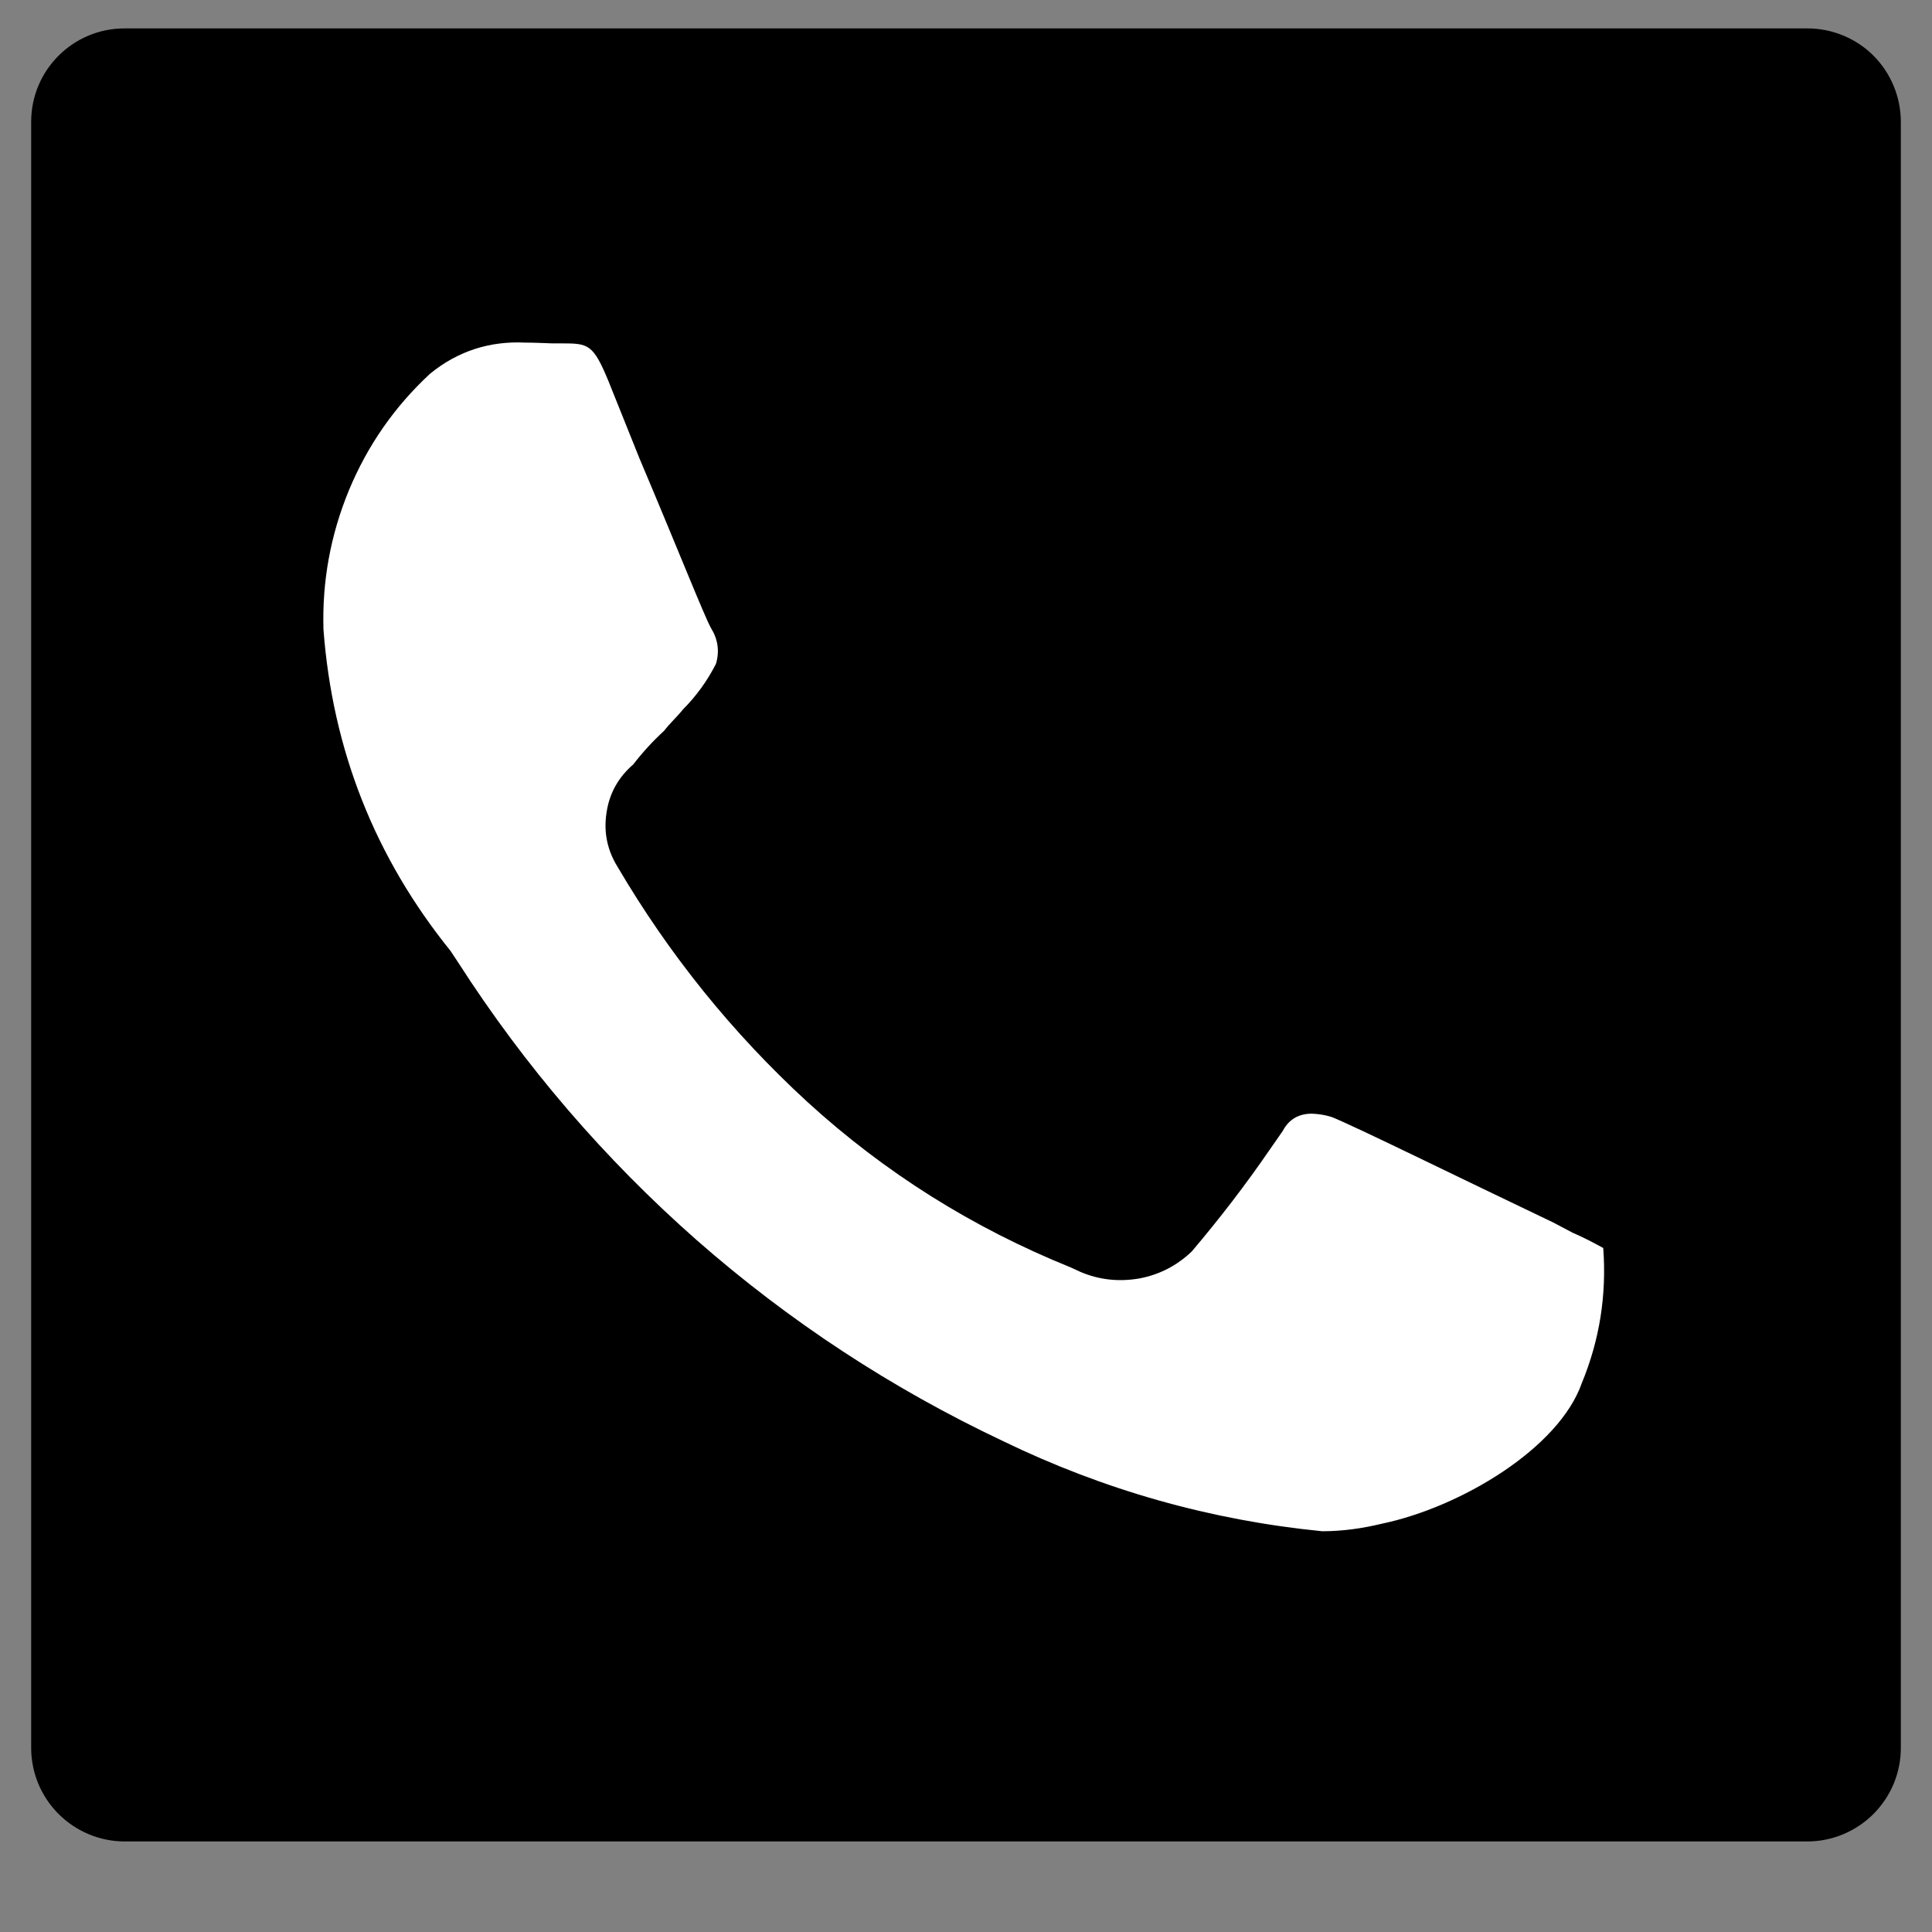 <svg xmlns="http://www.w3.org/2000/svg" xmlns:xlink="http://www.w3.org/1999/xlink" width="40" zoomAndPan="magnify" viewBox="0 0 30 30" height="40" preserveAspectRatio="xMidYMid meet" version="1.0"><rect x="0" y="0" width="30" height="30" fill="#808080" stroke="none"/><defs><clipPath id="6f7c6e0a69"><path d="M 0.484 0.441 L 29.516 0.441 L 29.516 28.594 L 0.484 28.594 Z M 0.484 0.441 " clip-rule="nonzero"/></clipPath><clipPath id="332393afcc"><path d="M 1.934 0.441 L 28.066 0.441 C 28.449 0.441 28.82 0.594 29.09 0.863 C 29.363 1.137 29.516 1.508 29.516 1.891 L 29.516 27.141 C 29.516 27.527 29.363 27.895 29.09 28.168 C 28.82 28.438 28.449 28.594 28.066 28.594 L 1.934 28.594 C 1.551 28.594 1.18 28.438 0.91 28.168 C 0.637 27.895 0.484 27.527 0.484 27.141 L 0.484 1.891 C 0.484 1.09 1.133 0.441 1.934 0.441 Z M 1.934 0.441 " clip-rule="nonzero"/></clipPath><clipPath id="ed117661a5"><path d="M 0.484 0.441 L 29.516 0.441 L 29.516 28.594 L 0.484 28.594 Z M 0.484 0.441 " clip-rule="nonzero"/></clipPath><clipPath id="0a8366e728"><path d="M 1.934 0.441 L 28.066 0.441 C 28.449 0.441 28.82 0.594 29.09 0.863 C 29.363 1.137 29.516 1.508 29.516 1.891 L 29.516 27.141 C 29.516 27.527 29.363 27.895 29.09 28.168 C 28.82 28.438 28.449 28.594 28.066 28.594 L 1.934 28.594 C 1.551 28.594 1.18 28.438 0.91 28.168 C 0.637 27.895 0.484 27.527 0.484 27.141 L 0.484 1.891 C 0.484 1.09 1.133 0.441 1.934 0.441 Z M 1.934 0.441 " clip-rule="nonzero"/></clipPath><clipPath id="fc720681fb"><rect x="0" width="30" y="0" height="29"/></clipPath><clipPath id="fd845d69d6"><path d="M 5 5.008 L 25 5.008 L 25 23.879 L 5 23.879 Z M 5 5.008 " clip-rule="nonzero"/></clipPath></defs><g clip-path="url(#6f7c6e0a69)"><g clip-path="url(#332393afcc)"><g transform="matrix(1, 0, 0, 1, 0, 0)"><g clip-path="url(#fc720681fb)"><g clip-path="url(#ed117661a5)"><g clip-path="url(#0a8366e728)"><path fill="#000000" d="M 0.484 0.441 L 29.516 0.441 L 29.516 28.594 L 0.484 28.594 Z M 0.484 0.441 " fill-opacity="1" fill-rule="nonzero"/></g></g></g></g></g></g><g clip-path="url(#fd845d69d6)"><path fill="#ffffff" d="M 8.156 5.32 C 7.602 5.293 7.105 5.453 6.676 5.805 C 6.125 6.316 5.707 6.918 5.418 7.613 C 5.133 8.305 5 9.027 5.023 9.777 C 5.164 11.645 5.82 13.309 6.996 14.766 L 7.117 14.949 C 8.152 16.559 9.387 17.996 10.82 19.258 C 12.258 20.52 13.844 21.559 15.57 22.375 C 17.141 23.137 18.793 23.605 20.531 23.777 C 20.844 23.777 21.152 23.734 21.457 23.66 C 22.676 23.406 24.207 22.492 24.562 21.477 C 24.84 20.805 24.949 20.105 24.895 19.379 C 24.738 19.293 24.582 19.211 24.418 19.141 L 24.121 18.984 C 22.727 18.32 21.016 17.477 20.676 17.344 C 20.574 17.312 20.473 17.297 20.371 17.293 C 20.164 17.293 20.012 17.383 19.918 17.562 L 19.719 17.848 C 19.344 18.395 18.938 18.922 18.508 19.43 C 18.277 19.652 18.004 19.793 17.691 19.852 C 17.375 19.906 17.07 19.875 16.777 19.75 L 16.625 19.68 C 15.105 19.066 13.742 18.211 12.535 17.109 C 11.371 16.039 10.391 14.824 9.59 13.461 C 9.43 13.203 9.371 12.922 9.418 12.621 C 9.461 12.32 9.602 12.07 9.832 11.871 C 9.977 11.684 10.137 11.508 10.312 11.348 C 10.402 11.23 10.512 11.133 10.605 11.016 C 10.812 10.809 10.984 10.57 11.117 10.309 C 11.176 10.113 11.148 9.926 11.039 9.75 C 10.938 9.57 10.531 8.539 9.926 7.109 L 9.453 5.93 C 9.211 5.34 9.137 5.332 8.719 5.332 L 8.574 5.332 C 8.453 5.328 8.301 5.32 8.156 5.32 Z M 8.156 5.32 " fill-opacity="1" fill-rule="nonzero"/></g></svg>